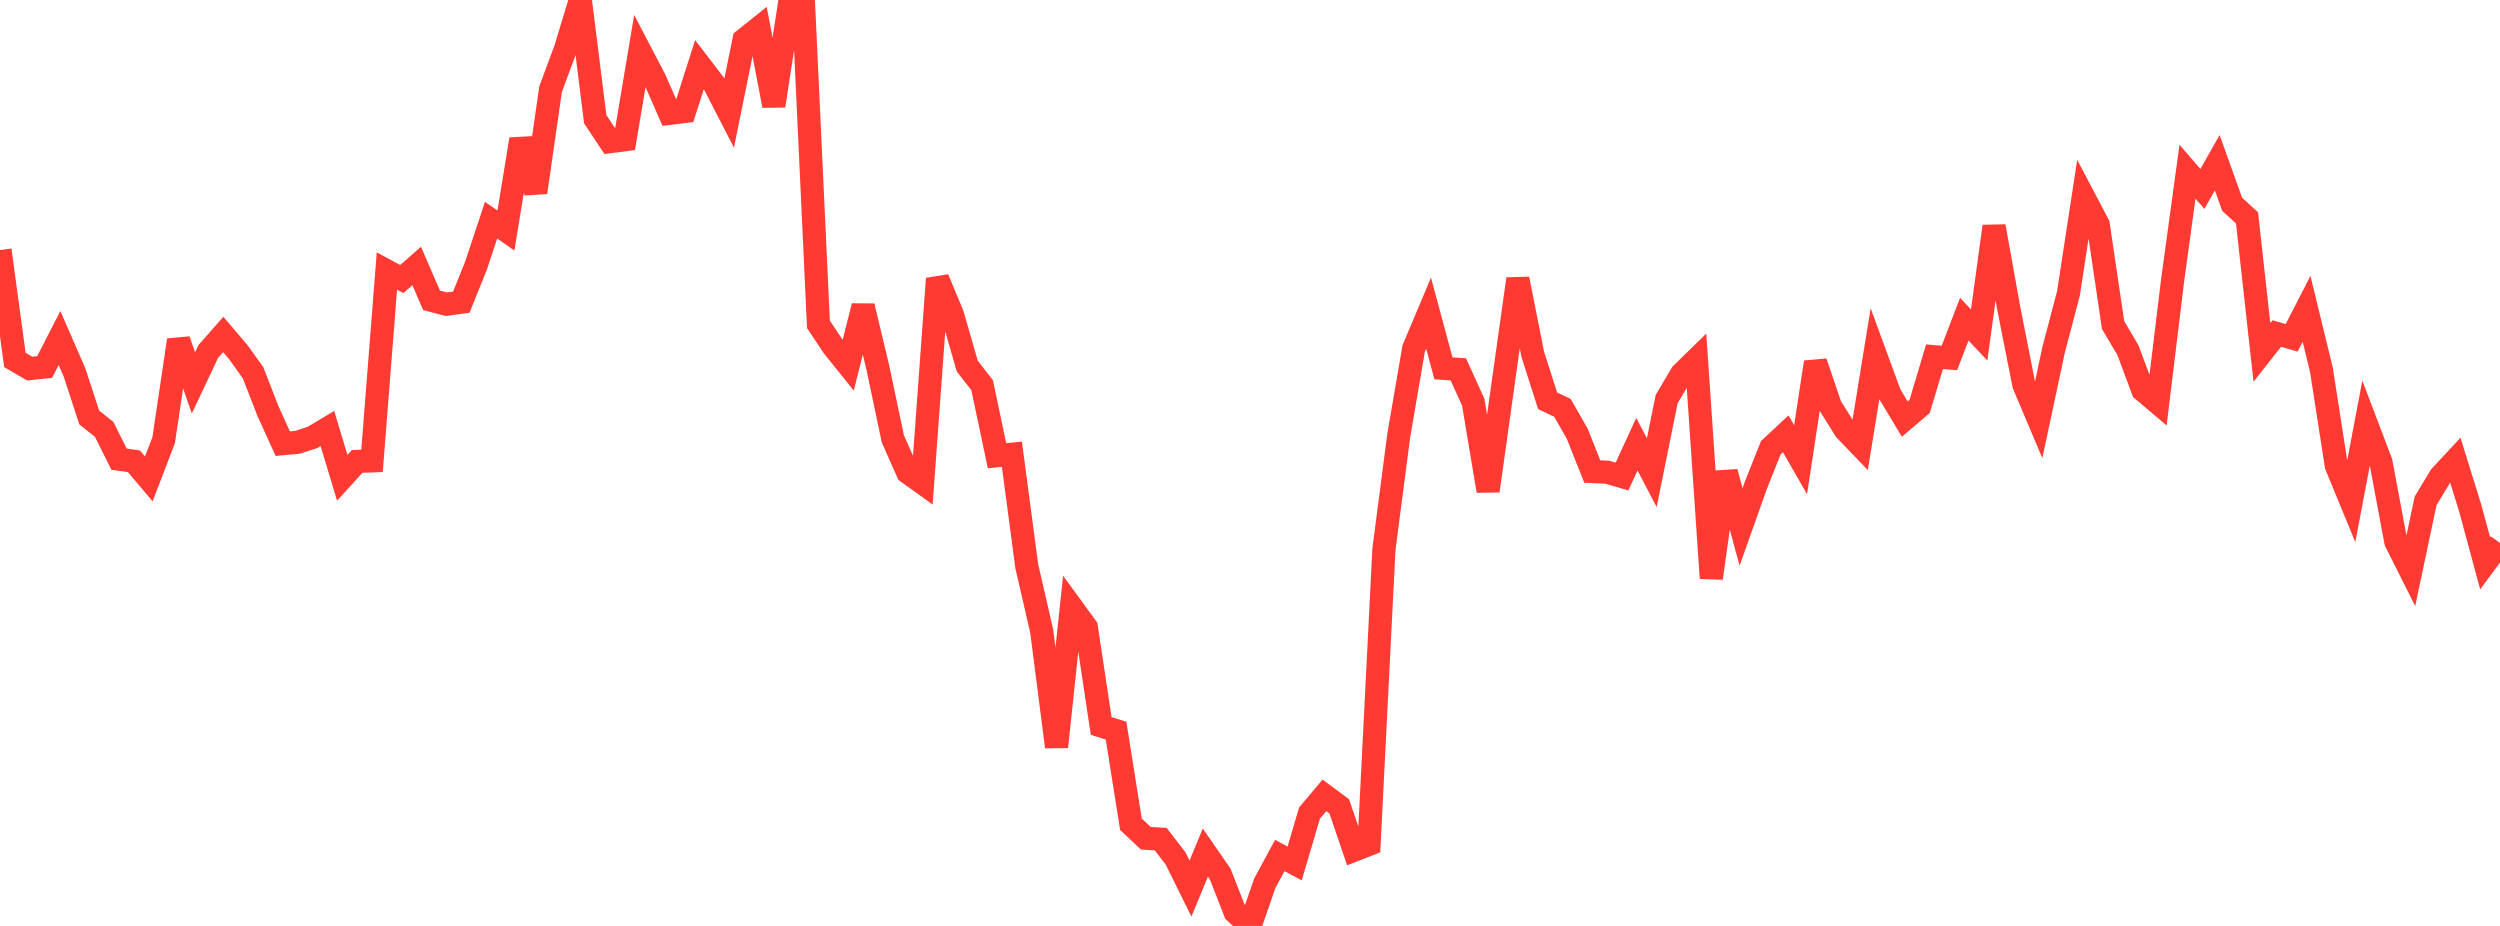 <?xml version="1.0" standalone="no"?>
<!DOCTYPE svg PUBLIC "-//W3C//DTD SVG 1.1//EN" "http://www.w3.org/Graphics/SVG/1.1/DTD/svg11.dtd">

<svg width="135" height="50" viewBox="0 0 135 50" preserveAspectRatio="none" 
  xmlns="http://www.w3.org/2000/svg"
  xmlns:xlink="http://www.w3.org/1999/xlink">


<polyline points="0.0, 13.504 0.804, 19.438 1.607, 19.905 2.411, 19.819 3.214, 18.254 4.018, 20.097 4.821, 22.548 5.625, 23.187 6.429, 24.795 7.232, 24.909 8.036, 25.861 8.839, 23.765 9.643, 18.365 10.446, 20.679 11.25, 18.975 12.054, 18.06 12.857, 19.002 13.661, 20.121 14.464, 22.184 15.268, 23.957 16.071, 23.883 16.875, 23.621 17.679, 23.139 18.482, 25.801 19.286, 24.916 20.089, 24.887 20.893, 14.633 21.696, 15.068 22.5, 14.362 23.304, 16.217 24.107, 16.429 24.911, 16.318 25.714, 14.317 26.518, 11.891 27.321, 12.45 28.125, 7.52 28.929, 10.39 29.732, 4.814 30.536, 2.649 31.339, 0.0 32.143, 6.437 32.946, 7.648 33.75, 7.543 34.554, 2.746 35.357, 4.283 36.161, 6.12 36.964, 6.022 37.768, 3.495 38.571, 4.543 39.375, 6.105 40.179, 2.149 40.982, 1.508 41.786, 5.71 42.589, 0.487 43.393, 0.272 44.196, 17.515 45.0, 18.721 45.804, 19.72 46.607, 16.53 47.411, 19.883 48.214, 23.699 49.018, 25.511 49.821, 26.086 50.625, 15.049 51.429, 16.982 52.232, 19.766 53.036, 20.8 53.839, 24.61 54.643, 24.529 55.446, 30.581 56.25, 34.072 57.054, 40.332 57.857, 32.769 58.661, 33.872 59.464, 39.202 60.268, 39.455 61.071, 44.512 61.875, 45.265 62.679, 45.314 63.482, 46.356 64.286, 47.983 65.089, 46.04 65.893, 47.201 66.696, 49.258 67.5, 50.0 68.304, 47.685 69.107, 46.198 69.911, 46.627 70.714, 43.906 71.518, 42.95 72.321, 43.545 73.125, 45.908 73.929, 45.593 74.732, 29.66 75.536, 23.493 76.339, 18.822 77.143, 16.911 77.946, 19.889 78.75, 19.945 79.554, 21.716 80.357, 26.509 81.161, 20.767 81.964, 15.061 82.768, 19.128 83.571, 21.643 84.375, 22.025 85.179, 23.438 85.982, 25.464 86.786, 25.499 87.589, 25.733 88.393, 23.985 89.196, 25.526 90.0, 21.551 90.804, 20.192 91.607, 19.408 92.411, 31.223 93.214, 25.492 94.018, 28.456 94.821, 26.194 95.625, 24.175 96.429, 23.426 97.232, 24.825 98.036, 19.558 98.839, 21.926 99.643, 23.213 100.446, 24.049 101.25, 19.102 102.054, 21.293 102.857, 22.632 103.661, 21.946 104.464, 19.263 105.268, 19.33 106.071, 17.235 106.875, 18.089 107.679, 12.222 108.482, 16.695 109.286, 20.767 110.089, 22.667 110.893, 18.9 111.696, 15.849 112.5, 10.599 113.304, 12.126 114.107, 17.552 114.911, 18.915 115.714, 21.07 116.518, 21.75 117.321, 15.14 118.125, 9.271 118.929, 10.202 119.732, 8.785 120.536, 11.03 121.339, 11.766 122.143, 19.029 122.946, 18.011 123.75, 18.242 124.554, 16.676 125.357, 19.971 126.161, 25.142 126.964, 27.094 127.768, 22.843 128.571, 24.958 129.375, 29.251 130.179, 30.852 130.982, 27.049 131.786, 25.715 132.589, 24.852 133.393, 27.443 134.196, 30.415 135.0, 29.327" fill="none" stroke="#ff3a33" stroke-width="1.25"/>

</svg>